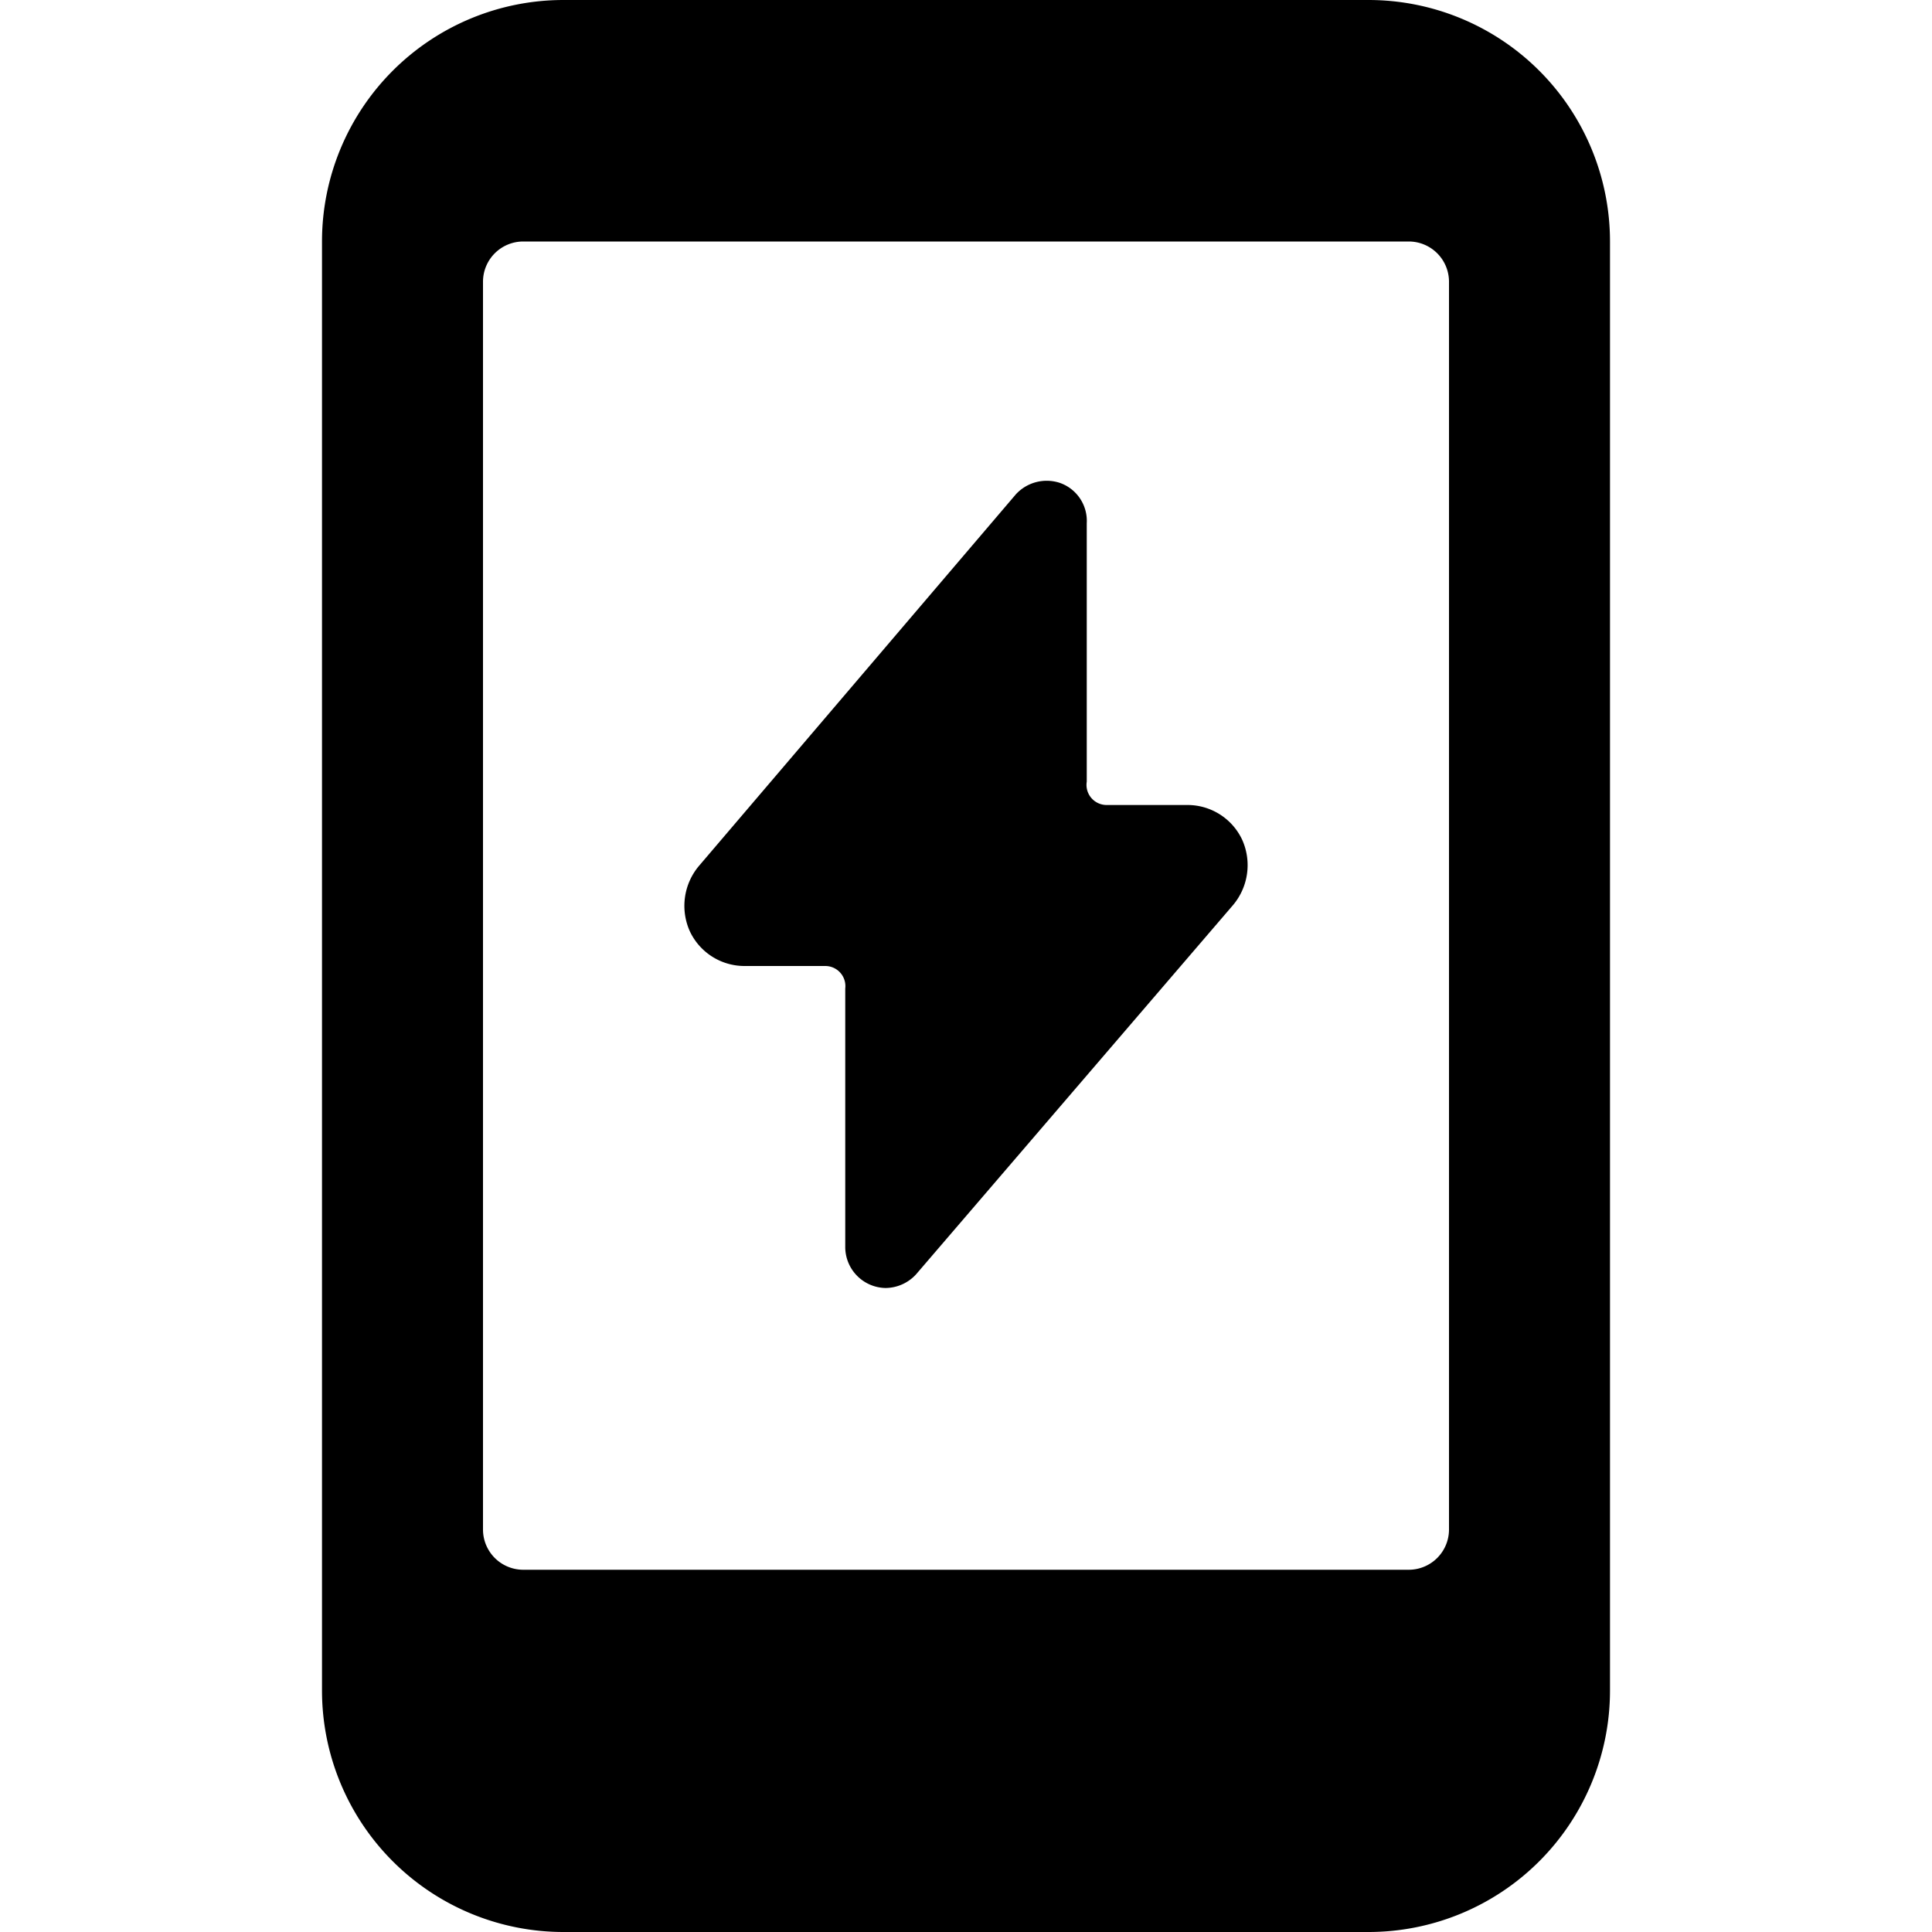 <svg xmlns="http://www.w3.org/2000/svg" viewBox="0 0 24 24"><g><path d="M17 0H7a3 3 0 0 0 -3 3v18a3 3 0 0 0 3 3h10a3 3 0 0 0 3 -3V3a3 3 0 0 0 -3 -3Zm1 19a0.5 0.5 0 0 1 -0.5 0.5h-11A0.5 0.5 0 0 1 6 19V3.5a0.5 0.5 0 0 1 0.5 -0.5h11a0.5 0.5 0 0 1 0.5 0.5Z" fill="#000000" stroke-width="1"></path><path d="M14.75 10h-1a0.25 0.25 0 0 1 -0.25 -0.29V6.5a0.5 0.5 0 0 0 -0.33 -0.5 0.52 0.52 0 0 0 -0.55 0.14l-3.94 4.62a0.77 0.77 0 0 0 -0.11 0.81 0.75 0.75 0 0 0 0.68 0.43h1a0.25 0.25 0 0 1 0.25 0.28v3.22a0.51 0.51 0 0 0 0.5 0.5 0.52 0.52 0 0 0 0.38 -0.17l3.94 -4.59a0.77 0.77 0 0 0 0.11 -0.81 0.75 0.75 0 0 0 -0.68 -0.43Z" fill="#000000" stroke-width="1"></path></g></svg>